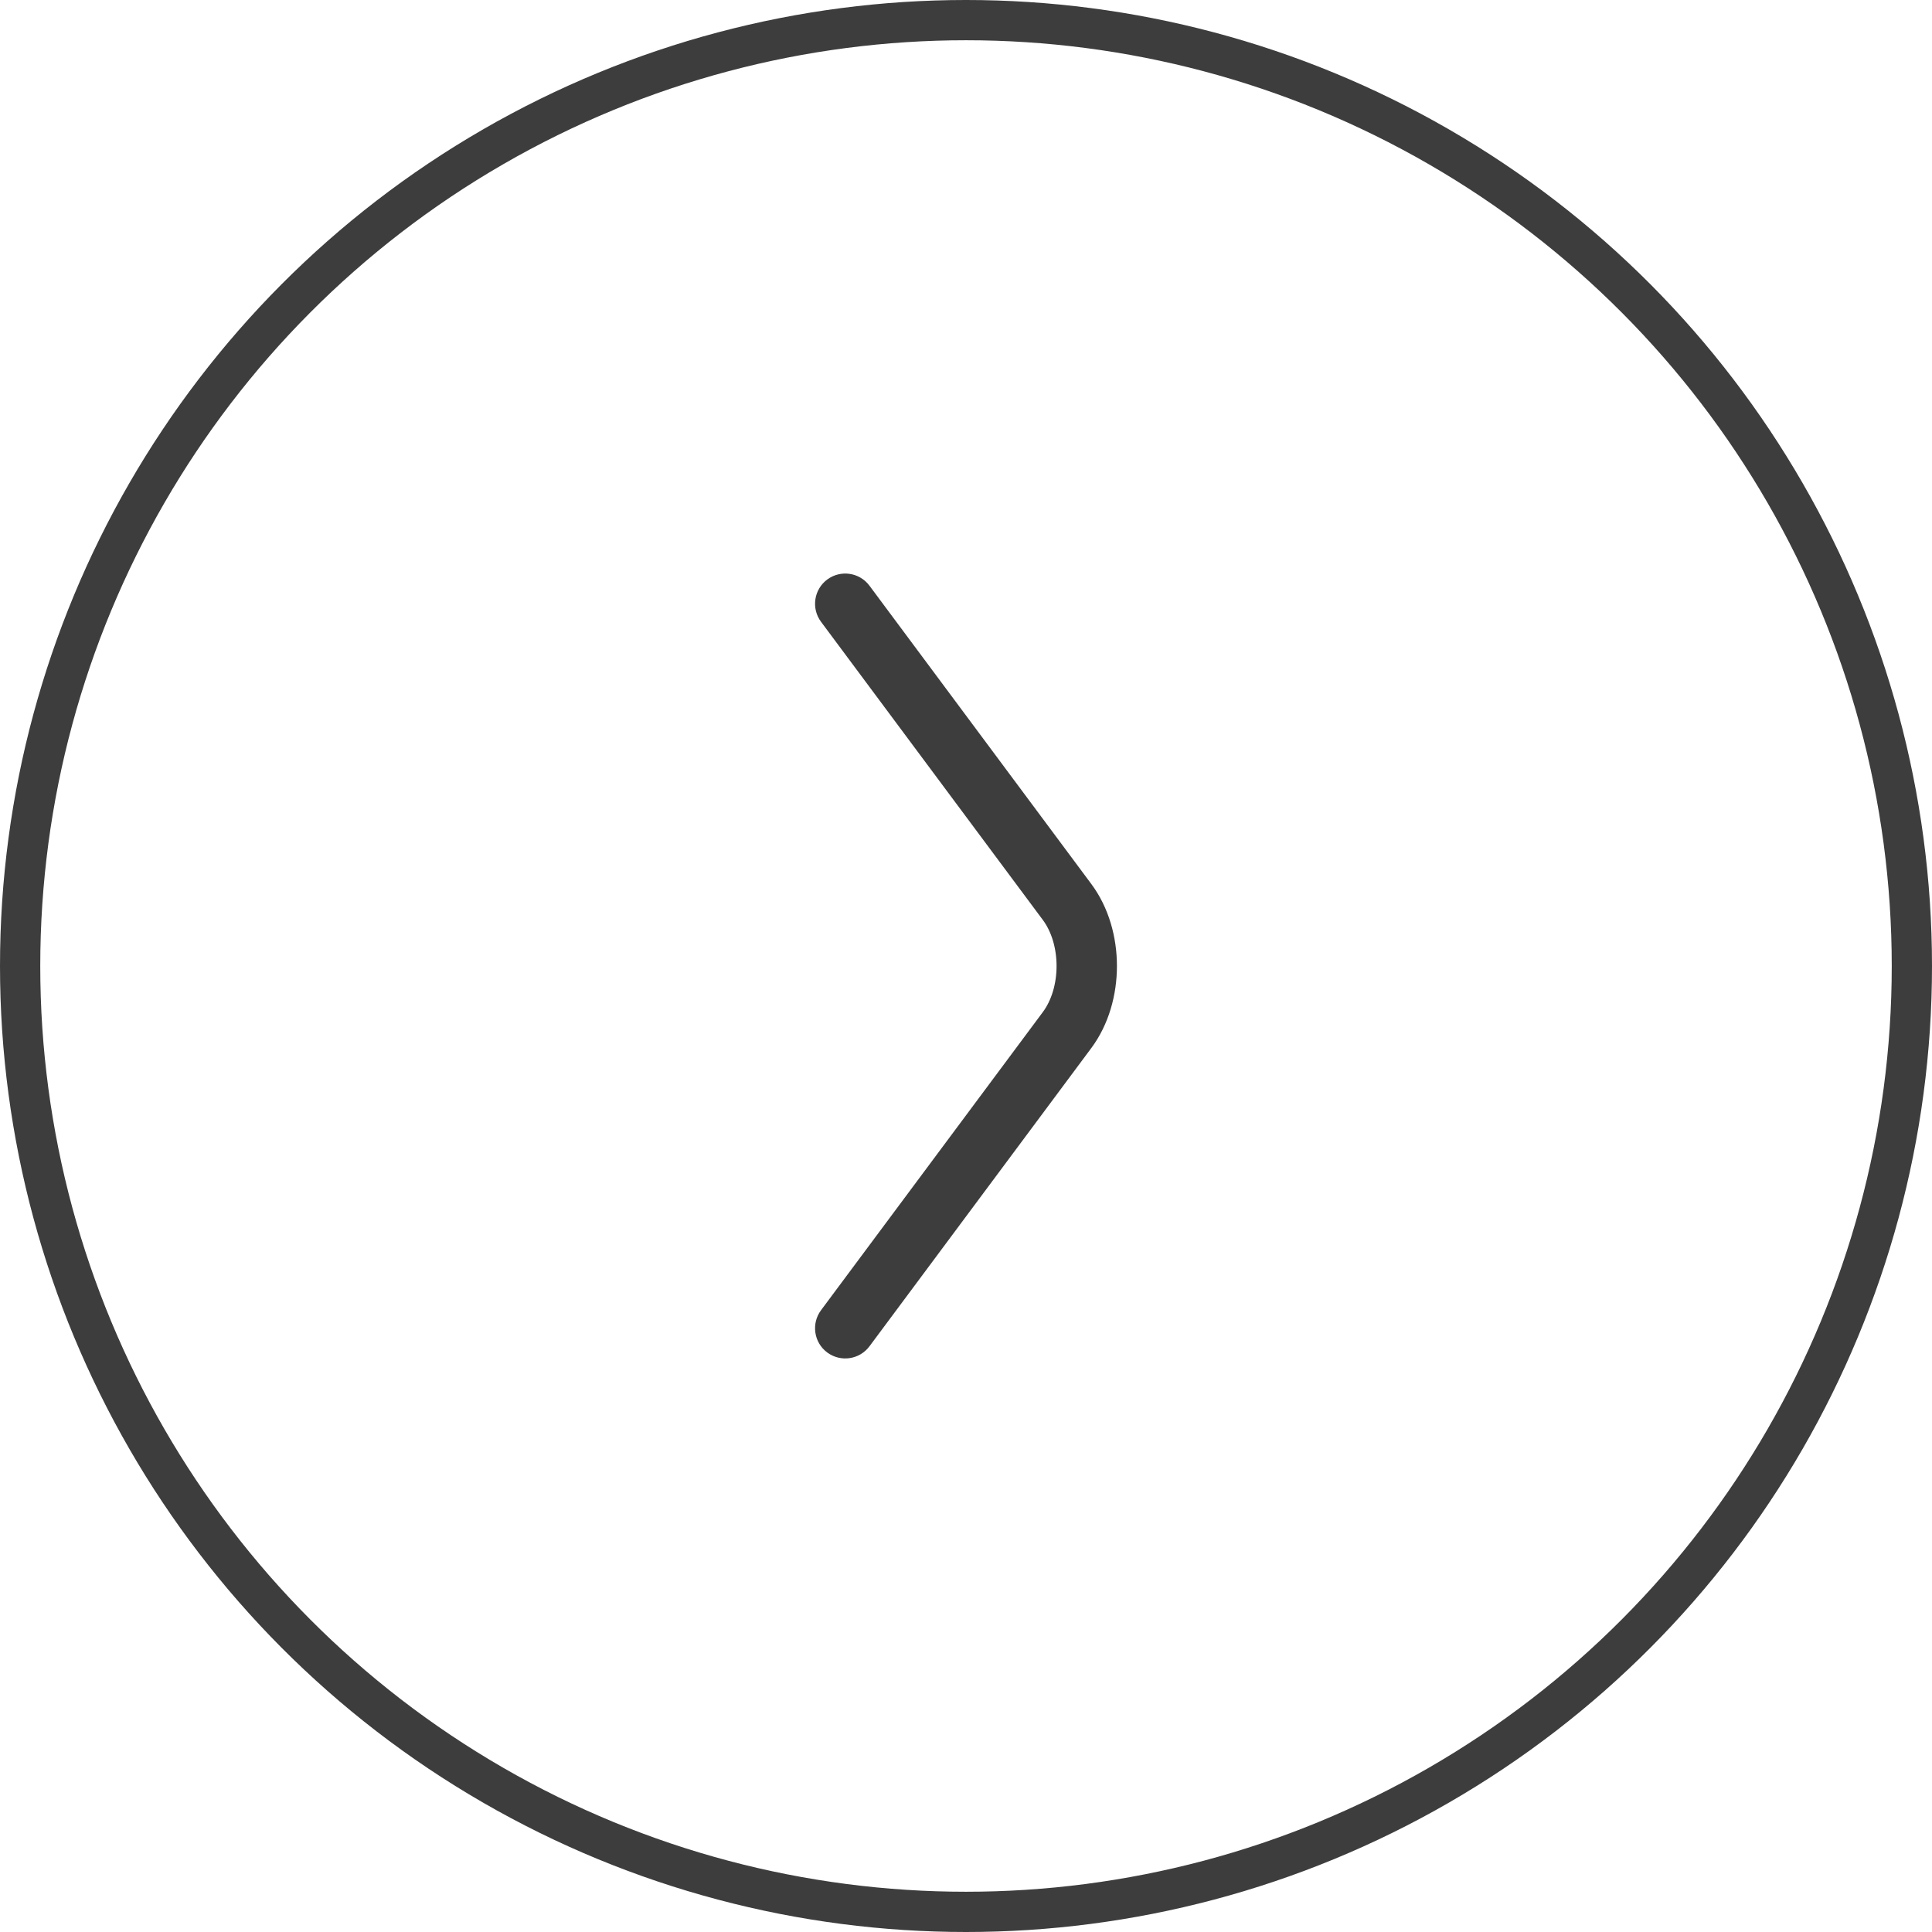 <?xml version="1.0" encoding="UTF-8"?> <svg xmlns="http://www.w3.org/2000/svg" width="48" height="48" viewBox="0 0 48 48" fill="none"> <circle cx="24" cy="24" r="23.5" stroke="#3D3D3D"></circle> <g clip-path="url(#clip0_578_20571)"> <path fill-rule="evenodd" clip-rule="evenodd" d="M20.552 33.602C20.22 33.355 20.151 32.885 20.398 32.552L25.91 25.143C26.122 24.858 26.25 24.446 26.25 24C26.25 23.554 26.122 23.142 25.91 22.857L20.398 15.448C20.151 15.115 20.22 14.646 20.552 14.398C20.885 14.151 21.355 14.22 21.602 14.552L27.113 21.962C27.552 22.551 27.75 23.293 27.75 24C27.75 24.707 27.552 25.449 27.113 26.039L21.602 33.448C21.355 33.78 20.885 33.849 20.552 33.602Z" fill="#3D3D3D"></path> </g> <defs> <clipPath id="clip0_578_20571"> <rect width="20" height="20" fill="white" transform="translate(34 34) rotate(180)"></rect> </clipPath> </defs> </svg> 